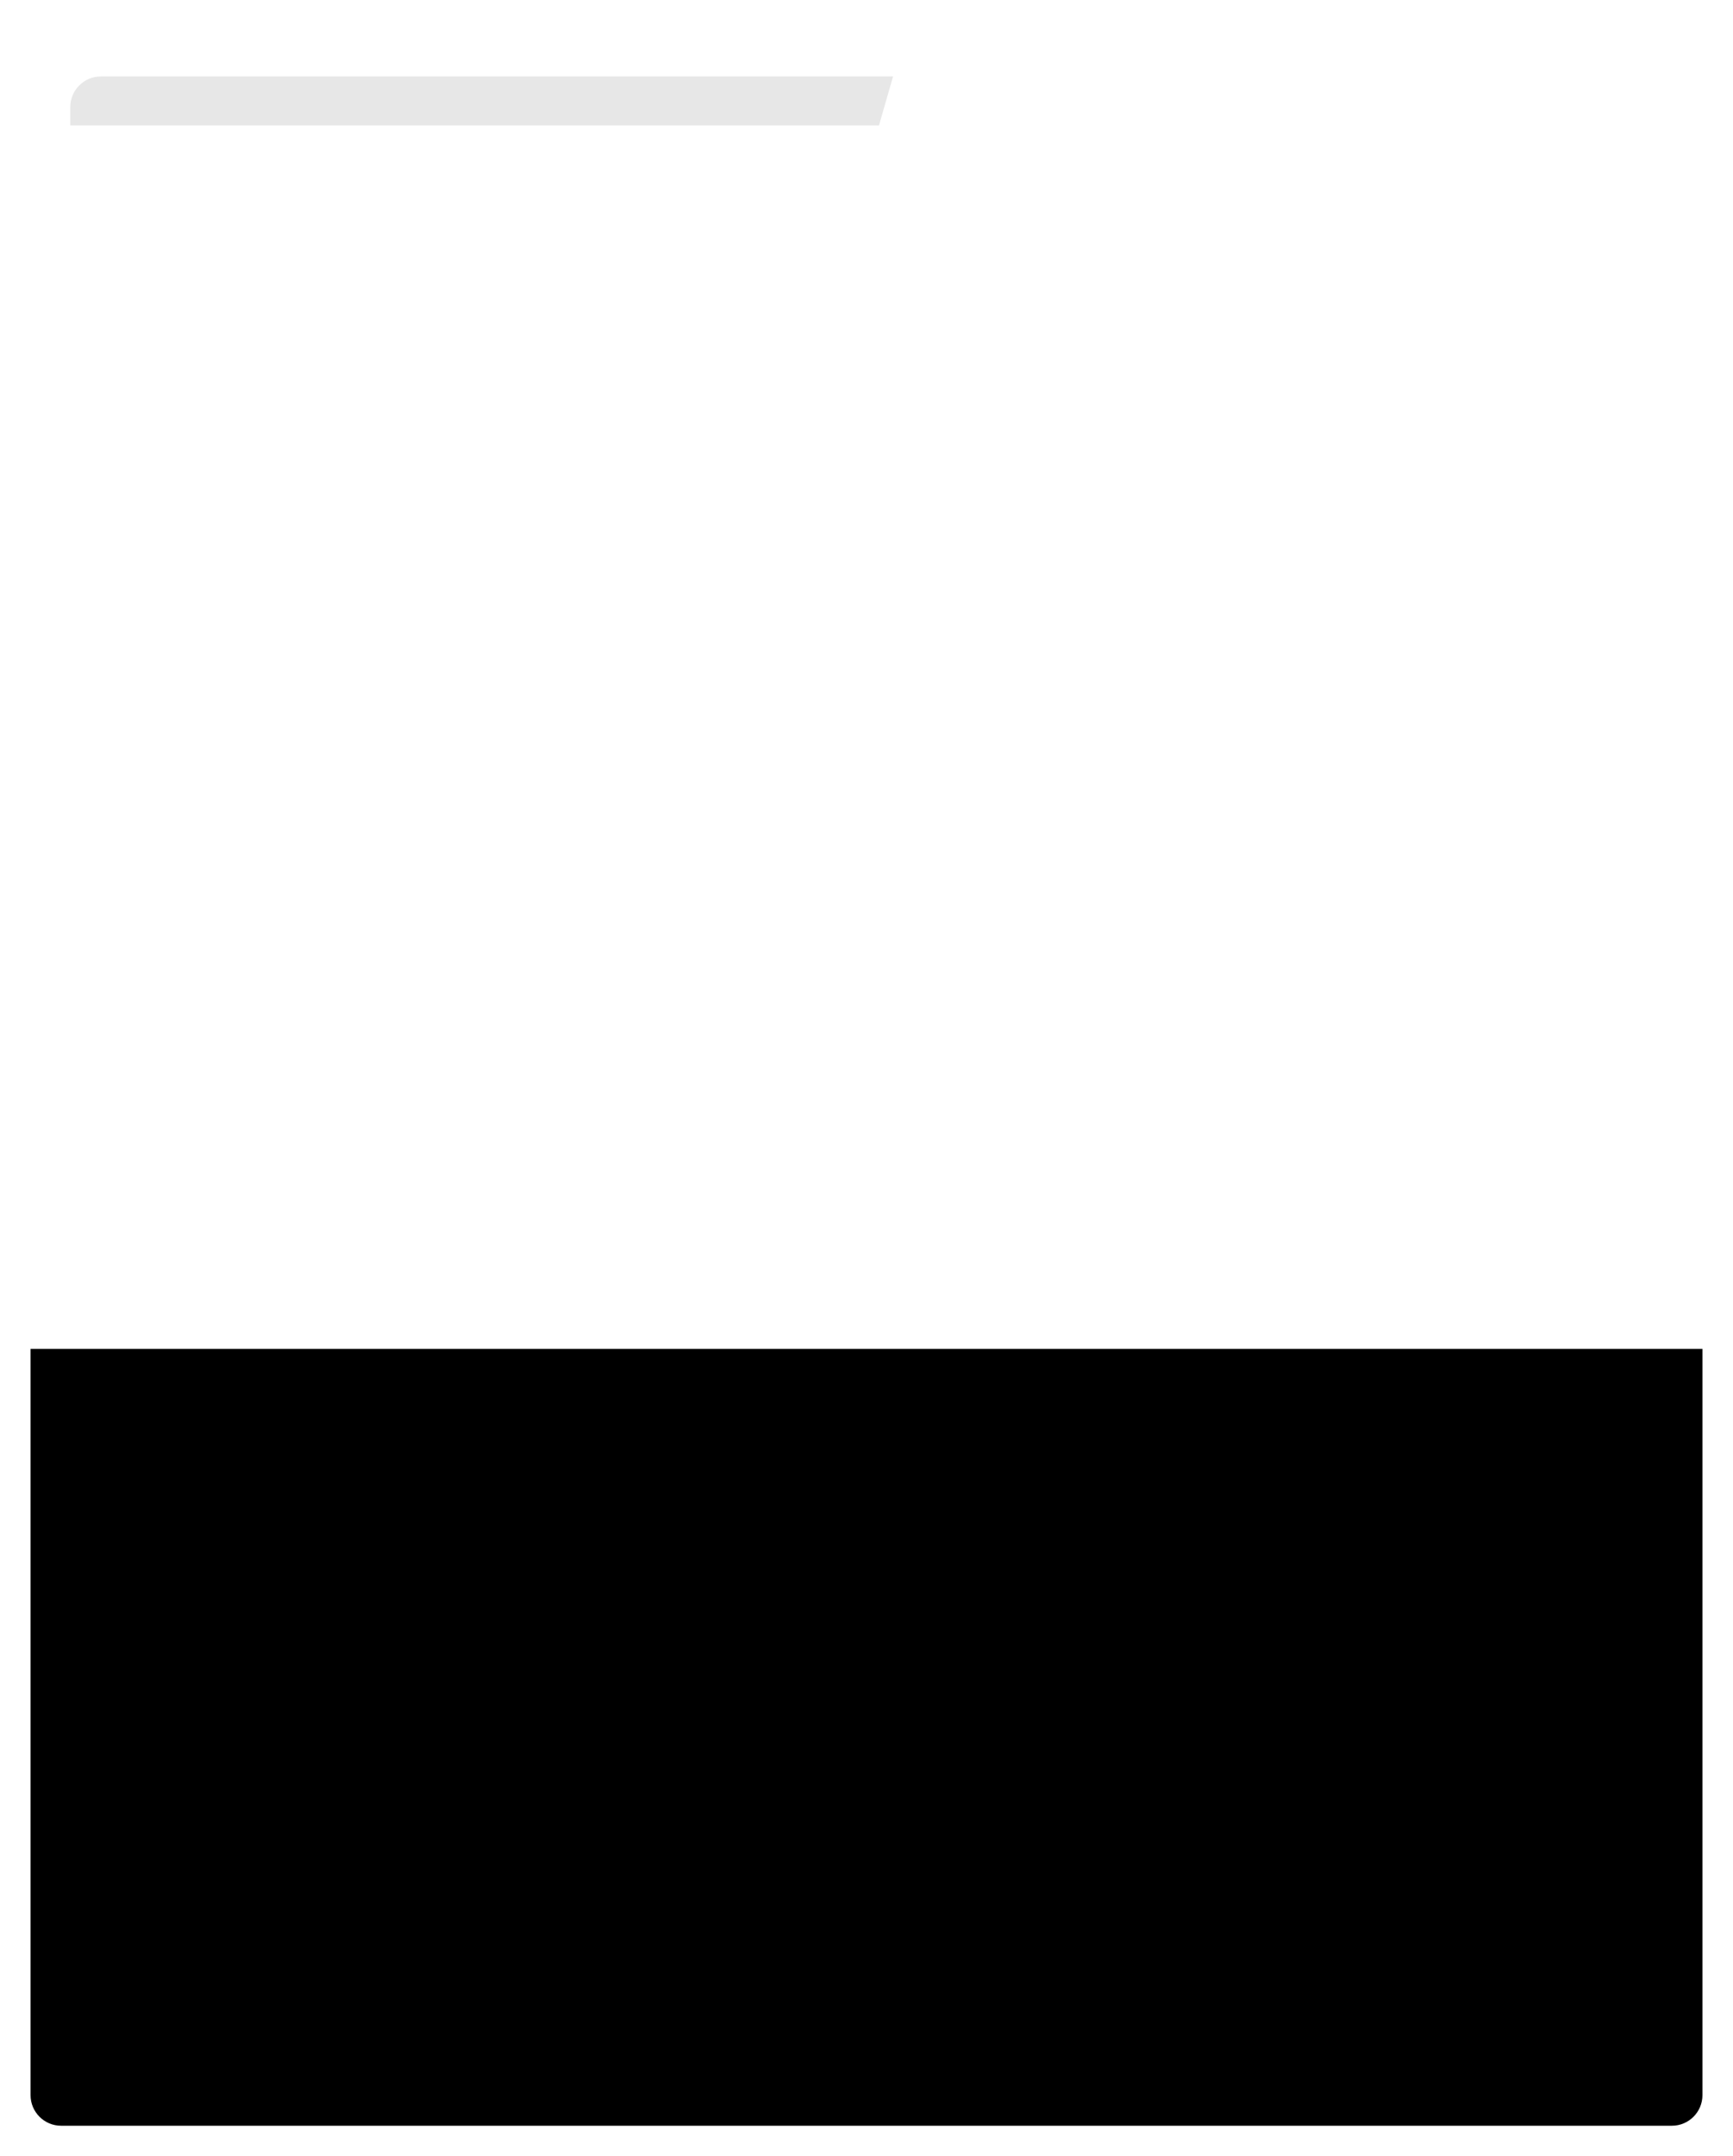 <?xml version="1.0" encoding="UTF-8"?> <svg xmlns="http://www.w3.org/2000/svg" width="567" height="705" viewBox="0 0 567 705" fill="none"><g filter="url(#filter0_d_2066_621)"><path d="M22 34V46C22 51.523 26.477 56 32 56H293C298.523 56 303 51.523 303 46V34C303 28.477 298.523 24 293 24H32C26.477 24 22 28.477 22 34Z" fill="#E7E7E7"></path><path d="M556 19V46C556 51.523 551.523 56 546 56H295.274C288.625 56 283.828 49.632 285.662 43.241L293.411 16.241C294.641 11.954 298.562 9 303.023 9H546C551.523 9 556 13.477 556 19Z" fill="white"></path><rect x="9" y="40" width="547" height="654" rx="10" fill="white"></rect><path d="M9 440H556V684C556 689.523 551.523 694 546 694H19C13.477 694 9 689.523 9 684V440Z" fill="black"></path></g><defs><filter id="filter0_d_2066_621" x="0" y="0" width="567" height="705" filterUnits="userSpaceOnUse" color-interpolation-filters="sRGB"><feFlood flood-opacity="0" result="BackgroundImageFix"></feFlood><feColorMatrix in="SourceAlpha" type="matrix" values="0 0 0 0 0 0 0 0 0 0 0 0 0 0 0 0 0 0 127 0" result="hardAlpha"></feColorMatrix><feOffset dx="1" dy="1"></feOffset><feGaussianBlur stdDeviation="5"></feGaussianBlur><feComposite in2="hardAlpha" operator="out"></feComposite><feColorMatrix type="matrix" values="0 0 0 0 0 0 0 0 0 0 0 0 0 0 0 0 0 0 0.25 0"></feColorMatrix><feBlend mode="normal" in2="BackgroundImageFix" result="effect1_dropShadow_2066_621"></feBlend><feBlend mode="normal" in="SourceGraphic" in2="effect1_dropShadow_2066_621" result="shape"></feBlend></filter></defs></svg> 